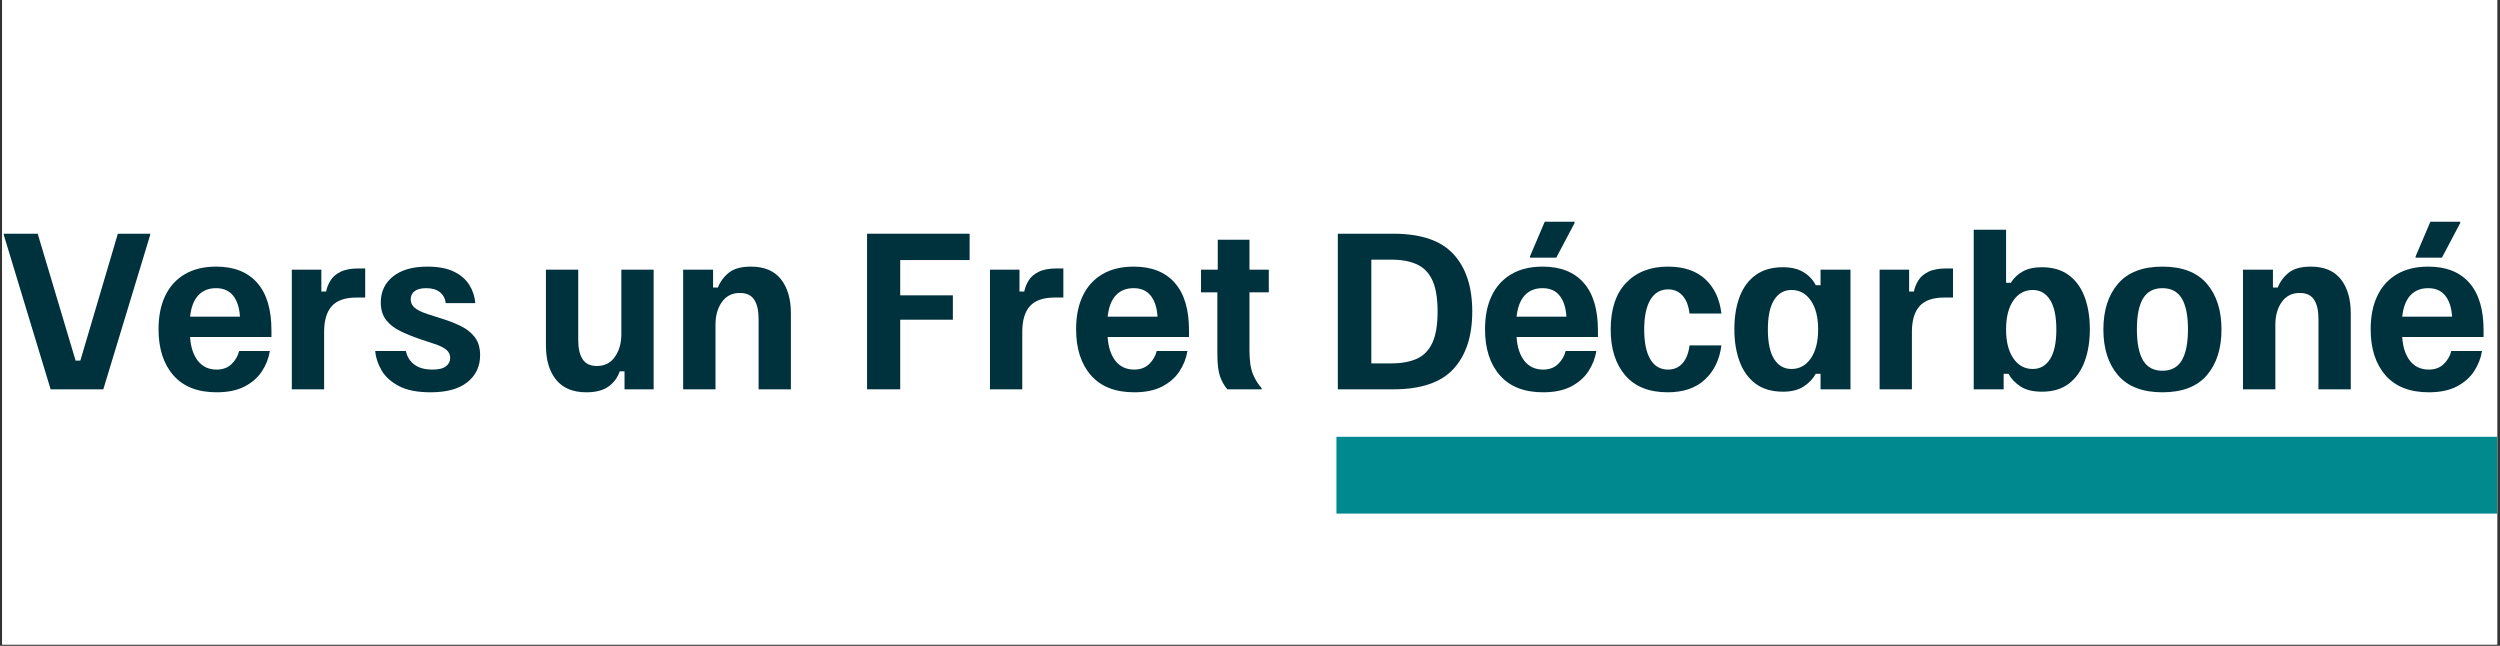 <svg xmlns="http://www.w3.org/2000/svg" xmlns:xlink="http://www.w3.org/1999/xlink" width="1293" zoomAndPan="magnify" viewBox="0 0 969.75 250.5" height="334" preserveAspectRatio="xMidYMid meet" version="1.0"><rect x="0" y="0" width="969.75" height="250.5" fill="#333333" stroke="none"/><defs><g/><clipPath id="c503ffa80b"><path d="M 0.84 0 L 968.66 0 L 968.66 250 L 0.84 250 Z M 0.84 0 " clip-rule="nonzero"/></clipPath><clipPath id="d8d456ccb5"><path d="M 518.406 169.426 L 968.66 169.426 L 968.66 199.238 L 518.406 199.238 Z M 518.406 169.426 " clip-rule="nonzero"/></clipPath></defs><g clip-path="url(#c503ffa80b)"><path fill="#ffffff" d="M 0.84 0 L 968.66 0 L 968.66 250 L 0.84 250 Z M 0.84 0 " fill-opacity="1" fill-rule="nonzero"/><path fill="#ffffff" d="M 0.84 0 L 968.66 0 L 968.66 250 L 0.84 250 Z M 0.84 0 " fill-opacity="1" fill-rule="nonzero"/></g><g fill="#00323e" fill-opacity="1"><g transform="translate(0.841, 151.016)"><g><path d="M 18.797 0 L 0.625 -59.891 L 0.625 -60.359 L 13.781 -60.359 L 28.484 -11.141 L 30.328 -11.141 L 44.875 -60.359 L 57.422 -60.359 L 57.422 -59.891 L 39.234 0 Z M 18.797 0 "/></g></g></g><g fill="#00323e" fill-opacity="1"><g transform="translate(58.872, 151.016)"><g><path d="M 25.156 1.156 C 17.82 1.156 12.234 -1.035 8.391 -5.422 C 4.547 -9.805 2.625 -15.766 2.625 -23.297 C 2.625 -28.348 3.488 -32.676 5.219 -36.281 C 6.945 -39.895 9.473 -42.68 12.797 -44.641 C 16.129 -46.609 20.195 -47.594 25 -47.594 C 31.906 -47.594 37.203 -45.5 40.891 -41.312 C 44.578 -37.133 46.422 -31 46.422 -22.906 L 46.422 -20.281 L 14.859 -20.281 C 15.117 -16.352 16.133 -13.266 17.906 -11.016 C 19.688 -8.773 22.102 -7.656 25.156 -7.656 C 27.57 -7.656 29.516 -8.379 30.984 -9.828 C 32.461 -11.273 33.43 -12.953 33.891 -14.859 L 45.812 -14.859 C 45.344 -12.016 44.305 -9.379 42.703 -6.953 C 41.109 -4.535 38.867 -2.578 35.984 -1.078 C 33.098 0.41 29.488 1.156 25.156 1.156 Z M 14.859 -28.172 L 34.203 -28.172 C 33.992 -31.672 33.113 -34.391 31.562 -36.328 C 30.02 -38.266 27.805 -39.234 24.922 -39.234 C 22.078 -39.234 19.789 -38.316 18.062 -36.484 C 16.332 -34.648 15.266 -31.879 14.859 -28.172 Z M 14.859 -28.172 "/></g></g></g><g fill="#00323e" fill-opacity="1"><g transform="translate(107.618, 151.016)"><g><path d="M 5.578 0 L 5.578 -46.422 L 17.031 -46.422 L 17.031 -37.922 L 18.875 -37.922 C 19.188 -39.461 19.77 -40.914 20.625 -42.281 C 21.477 -43.656 22.781 -44.766 24.531 -45.609 C 26.281 -46.461 28.629 -46.891 31.578 -46.891 L 34.047 -46.891 L 34.047 -35.594 L 30.641 -35.594 C 26.254 -35.594 23.066 -34.484 21.078 -32.266 C 19.098 -30.047 18.109 -26.719 18.109 -22.281 L 18.109 0 Z M 5.578 0 "/></g></g></g><g fill="#00323e" fill-opacity="1"><g transform="translate(143.985, 151.016)"><g><path d="M 23.062 1.156 C 17.906 1.156 13.789 0.344 10.719 -1.281 C 7.645 -2.906 5.398 -4.953 3.984 -7.422 C 2.566 -9.898 1.754 -12.379 1.547 -14.859 L 13.469 -14.859 C 13.719 -13.516 14.27 -12.285 15.125 -11.172 C 15.977 -10.066 17.113 -9.203 18.531 -8.578 C 19.945 -7.961 21.66 -7.656 23.672 -7.656 C 26.148 -7.656 27.93 -8.082 29.016 -8.938 C 30.098 -9.789 30.641 -10.883 30.641 -12.219 C 30.641 -13.457 30.133 -14.504 29.125 -15.359 C 28.125 -16.211 26.488 -17 24.219 -17.719 L 18.656 -19.578 C 15.969 -20.504 13.488 -21.52 11.219 -22.625 C 8.945 -23.738 7.129 -25.172 5.766 -26.922 C 4.398 -28.68 3.719 -30.953 3.719 -33.734 C 3.719 -37.859 5.289 -41.195 8.438 -43.75 C 11.582 -46.312 16.047 -47.594 21.828 -47.594 C 26.004 -47.594 29.422 -46.945 32.078 -45.656 C 34.734 -44.363 36.727 -42.645 38.062 -40.5 C 39.406 -38.363 40.18 -36.004 40.391 -33.422 L 28.938 -33.422 C 28.676 -35.285 27.898 -36.719 26.609 -37.719 C 25.328 -38.727 23.578 -39.234 21.359 -39.234 C 19.348 -39.234 17.836 -38.844 16.828 -38.062 C 15.828 -37.289 15.328 -36.238 15.328 -34.906 C 15.328 -33.562 15.867 -32.445 16.953 -31.562 C 18.035 -30.688 19.688 -29.891 21.906 -29.172 L 27.469 -27.391 C 30.156 -26.566 32.617 -25.598 34.859 -24.484 C 37.109 -23.379 38.898 -21.938 40.234 -20.156 C 41.578 -18.375 42.25 -16.066 42.25 -13.234 C 42.25 -8.898 40.609 -5.414 37.328 -2.781 C 34.055 -0.156 29.301 1.156 23.062 1.156 Z M 23.062 1.156 "/></g></g></g><g fill="#00323e" fill-opacity="1"><g transform="translate(188.088, 151.016)"><g/></g></g><g fill="#00323e" fill-opacity="1"><g transform="translate(206.658, 151.016)"><g><path d="M 20.734 1.156 C 15.578 1.156 11.68 -0.469 9.047 -3.719 C 6.422 -6.969 5.109 -11.379 5.109 -16.953 L 5.109 -46.422 L 17.641 -46.422 L 17.641 -19.031 C 17.641 -15.883 18.207 -13.43 19.344 -11.672 C 20.477 -9.922 22.312 -9.047 24.844 -9.047 C 27.883 -9.047 30.227 -10.234 31.875 -12.609 C 33.531 -14.984 34.359 -17.898 34.359 -21.359 L 34.359 -46.422 L 46.891 -46.422 L 46.891 0 L 35.594 0 L 35.594 -6.969 L 33.734 -6.969 C 32.961 -4.645 31.547 -2.707 29.484 -1.156 C 27.422 0.383 24.504 1.156 20.734 1.156 Z M 20.734 1.156 "/></g></g></g><g fill="#00323e" fill-opacity="1"><g transform="translate(259.273, 151.016)"><g><path d="M 5.719 0 L 5.719 -46.422 L 17.328 -46.422 L 17.328 -39.469 L 19.188 -39.469 C 20.113 -41.789 21.547 -43.723 23.484 -45.266 C 25.422 -46.816 28.27 -47.594 32.031 -47.594 C 37.195 -47.594 41.066 -45.969 43.641 -42.719 C 46.223 -39.469 47.516 -35.055 47.516 -29.484 L 47.516 0 L 34.984 0 L 34.984 -27.391 C 34.984 -30.586 34.414 -33.051 33.281 -34.781 C 32.145 -36.508 30.285 -37.375 27.703 -37.375 C 24.711 -37.375 22.391 -36.195 20.734 -33.844 C 19.086 -31.5 18.266 -28.578 18.266 -25.078 L 18.266 0 Z M 5.719 0 "/></g></g></g><g fill="#00323e" fill-opacity="1"><g transform="translate(311.888, 151.016)"><g/></g></g><g fill="#00323e" fill-opacity="1"><g transform="translate(330.458, 151.016)"><g><path d="M 5.875 0 L 5.875 -60.359 L 45.656 -60.359 L 45.656 -50.141 L 18.734 -50.141 L 18.734 -36.453 L 39.156 -36.453 L 39.156 -27 L 18.734 -27 L 18.734 0 Z M 5.875 0 "/></g></g></g><g fill="#00323e" fill-opacity="1"><g transform="translate(378.43, 151.016)"><g><path d="M 5.578 0 L 5.578 -46.422 L 17.031 -46.422 L 17.031 -37.922 L 18.875 -37.922 C 19.188 -39.461 19.77 -40.914 20.625 -42.281 C 21.477 -43.656 22.781 -44.766 24.531 -45.609 C 26.281 -46.461 28.629 -46.891 31.578 -46.891 L 34.047 -46.891 L 34.047 -35.594 L 30.641 -35.594 C 26.254 -35.594 23.066 -34.484 21.078 -32.266 C 19.098 -30.047 18.109 -26.719 18.109 -22.281 L 18.109 0 Z M 5.578 0 "/></g></g></g><g fill="#00323e" fill-opacity="1"><g transform="translate(414.796, 151.016)"><g><path d="M 25.156 1.156 C 17.82 1.156 12.234 -1.035 8.391 -5.422 C 4.547 -9.805 2.625 -15.766 2.625 -23.297 C 2.625 -28.348 3.488 -32.676 5.219 -36.281 C 6.945 -39.895 9.473 -42.68 12.797 -44.641 C 16.129 -46.609 20.195 -47.594 25 -47.594 C 31.906 -47.594 37.203 -45.5 40.891 -41.312 C 44.578 -37.133 46.422 -31 46.422 -22.906 L 46.422 -20.281 L 14.859 -20.281 C 15.117 -16.352 16.133 -13.266 17.906 -11.016 C 19.688 -8.773 22.102 -7.656 25.156 -7.656 C 27.57 -7.656 29.516 -8.379 30.984 -9.828 C 32.461 -11.273 33.43 -12.953 33.891 -14.859 L 45.812 -14.859 C 45.344 -12.016 44.305 -9.379 42.703 -6.953 C 41.109 -4.535 38.867 -2.578 35.984 -1.078 C 33.098 0.41 29.488 1.156 25.156 1.156 Z M 14.859 -28.172 L 34.203 -28.172 C 33.992 -31.672 33.113 -34.391 31.562 -36.328 C 30.02 -38.266 27.805 -39.234 24.922 -39.234 C 22.078 -39.234 19.789 -38.316 18.062 -36.484 C 16.332 -34.648 15.266 -31.879 14.859 -28.172 Z M 14.859 -28.172 "/></g></g></g><g fill="#00323e" fill-opacity="1"><g transform="translate(463.542, 151.016)"><g><path d="M 12.531 0 C 11.344 -1.395 10.398 -3.07 9.703 -5.031 C 9.016 -6.988 8.672 -9.926 8.672 -13.844 L 8.672 -37.609 L 2.328 -37.609 L 2.328 -46.422 L 8.828 -46.422 L 8.828 -58.031 L 21.125 -58.031 L 21.125 -46.422 L 28.625 -46.422 L 28.625 -37.609 L 21.125 -37.609 L 21.125 -15.172 C 21.125 -11.086 21.586 -7.961 22.516 -5.797 C 23.441 -3.629 24.551 -1.852 25.844 -0.469 L 25.844 0 Z M 12.531 0 "/></g></g></g><g fill="#00323e" fill-opacity="1"><g transform="translate(494.492, 151.016)"><g/></g></g><g fill="#00323e" fill-opacity="1"><g transform="translate(513.062, 151.016)"><g><path d="M 5.875 0 L 5.875 -60.359 L 27.391 -60.359 C 38.117 -60.359 45.906 -57.711 50.75 -52.422 C 55.602 -47.141 58.031 -39.723 58.031 -30.172 C 58.031 -20.629 55.602 -13.211 50.75 -7.922 C 45.906 -2.641 38.117 0 27.391 0 Z M 18.875 -10.062 L 26.625 -10.062 C 30.594 -10.062 33.906 -10.664 36.562 -11.875 C 39.219 -13.094 41.219 -15.156 42.562 -18.062 C 43.906 -20.977 44.578 -25.016 44.578 -30.172 C 44.578 -35.336 43.906 -39.375 42.562 -42.281 C 41.219 -45.195 39.219 -47.258 36.562 -48.469 C 33.906 -49.688 30.594 -50.297 26.625 -50.297 L 18.875 -50.297 Z M 18.875 -10.062 "/></g></g></g><g fill="#00323e" fill-opacity="1"><g transform="translate(573.415, 151.016)"><g><path d="M 25.156 1.156 C 17.82 1.156 12.234 -1.035 8.391 -5.422 C 4.547 -9.805 2.625 -15.766 2.625 -23.297 C 2.625 -28.348 3.488 -32.676 5.219 -36.281 C 6.945 -39.895 9.473 -42.68 12.797 -44.641 C 16.129 -46.609 20.195 -47.594 25 -47.594 C 31.906 -47.594 37.203 -45.5 40.891 -41.312 C 44.578 -37.133 46.422 -31 46.422 -22.906 L 46.422 -20.281 L 14.859 -20.281 C 15.117 -16.352 16.133 -13.266 17.906 -11.016 C 19.688 -8.773 22.102 -7.656 25.156 -7.656 C 27.57 -7.656 29.516 -8.379 30.984 -9.828 C 32.461 -11.273 33.43 -12.953 33.891 -14.859 L 45.812 -14.859 C 45.344 -12.016 44.305 -9.379 42.703 -6.953 C 41.109 -4.535 38.867 -2.578 35.984 -1.078 C 33.098 0.41 29.488 1.156 25.156 1.156 Z M 14.859 -28.172 L 34.203 -28.172 C 33.992 -31.672 33.113 -34.391 31.562 -36.328 C 30.02 -38.266 27.805 -39.234 24.922 -39.234 C 22.078 -39.234 19.789 -38.316 18.062 -36.484 C 16.332 -34.648 15.266 -31.879 14.859 -28.172 Z M 20.047 -51.078 L 20.047 -51.531 L 25.781 -65 L 37.375 -65 L 37.375 -64.531 L 30.266 -51.078 Z M 20.047 -51.078 "/></g></g></g><g fill="#00323e" fill-opacity="1"><g transform="translate(622.161, 151.016)"><g><path d="M 24.688 1.156 C 17.508 1.156 12.035 -1.035 8.266 -5.422 C 4.504 -9.805 2.625 -15.738 2.625 -23.219 C 2.625 -31.102 4.625 -37.133 8.625 -41.312 C 12.625 -45.5 18.031 -47.594 24.844 -47.594 C 30.977 -47.594 35.801 -45.969 39.312 -42.719 C 42.82 -39.469 44.91 -35.031 45.578 -29.406 L 33.203 -29.406 C 32.836 -32.445 31.93 -34.766 30.484 -36.359 C 29.047 -37.961 27.191 -38.766 24.922 -38.766 C 21.922 -38.766 19.617 -37.422 18.016 -34.734 C 16.422 -32.055 15.625 -28.219 15.625 -23.219 C 15.625 -18.207 16.41 -14.359 17.984 -11.672 C 19.566 -8.992 21.852 -7.656 24.844 -7.656 C 27.164 -7.656 29.047 -8.469 30.484 -10.094 C 31.93 -11.719 32.836 -14.031 33.203 -17.031 L 45.578 -17.031 C 44.859 -11.508 42.727 -7.098 39.188 -3.797 C 35.656 -0.492 30.82 1.156 24.688 1.156 Z M 24.688 1.156 "/></g></g></g><g fill="#00323e" fill-opacity="1"><g transform="translate(670.133, 151.016)"><g><path d="M 21.516 0.922 C 17.18 0.922 13.617 -0.117 10.828 -2.203 C 8.047 -4.297 5.984 -7.172 4.641 -10.828 C 3.297 -14.492 2.625 -18.648 2.625 -23.297 C 2.625 -28.086 3.305 -32.289 4.672 -35.906 C 6.047 -39.52 8.125 -42.332 10.906 -44.344 C 13.695 -46.352 17.207 -47.359 21.438 -47.359 C 24.688 -47.359 27.352 -46.723 29.438 -45.453 C 31.531 -44.191 33.117 -42.504 34.203 -40.391 L 36.062 -40.391 L 36.062 -46.422 L 47.672 -46.422 L 47.672 0 L 36.062 0 L 36.062 -6.031 L 34.203 -6.031 C 33.117 -4.07 31.547 -2.422 29.484 -1.078 C 27.422 0.254 24.766 0.922 21.516 0.922 Z M 24.766 -7.891 C 27.91 -7.891 30.422 -9.27 32.297 -12.031 C 34.18 -14.789 35.125 -18.52 35.125 -23.219 C 35.125 -27.957 34.18 -31.691 32.297 -34.422 C 30.422 -37.16 27.91 -38.531 24.766 -38.531 C 21.922 -38.531 19.688 -37.254 18.062 -34.703 C 16.438 -32.148 15.625 -28.32 15.625 -23.219 C 15.625 -18.102 16.438 -14.27 18.062 -11.719 C 19.688 -9.164 21.922 -7.891 24.766 -7.891 Z M 24.766 -7.891 "/></g></g></g><g fill="#00323e" fill-opacity="1"><g transform="translate(723.522, 151.016)"><g><path d="M 5.578 0 L 5.578 -46.422 L 17.031 -46.422 L 17.031 -37.922 L 18.875 -37.922 C 19.188 -39.461 19.77 -40.914 20.625 -42.281 C 21.477 -43.656 22.781 -44.766 24.531 -45.609 C 26.281 -46.461 28.629 -46.891 31.578 -46.891 L 34.047 -46.891 L 34.047 -35.594 L 30.641 -35.594 C 26.254 -35.594 23.066 -34.484 21.078 -32.266 C 19.098 -30.047 18.109 -26.719 18.109 -22.281 L 18.109 0 Z M 5.578 0 "/></g></g></g><g fill="#00323e" fill-opacity="1"><g transform="translate(759.888, 151.016)"><g><path d="M 32.188 0.922 C 28.727 0.922 25.969 0.254 23.906 -1.078 C 21.844 -2.422 20.27 -4.07 19.188 -6.031 L 17.328 -6.031 L 17.328 0 L 5.719 0 L 5.719 -61.906 L 18.266 -61.906 L 18.266 -41.328 L 20.125 -41.328 C 21.258 -43.18 22.805 -44.648 24.766 -45.734 C 26.723 -46.816 29.195 -47.359 32.188 -47.359 C 36.312 -47.359 39.754 -46.352 42.516 -44.344 C 45.273 -42.332 47.336 -39.52 48.703 -35.906 C 50.078 -32.289 50.766 -28.086 50.766 -23.297 C 50.766 -18.648 50.094 -14.492 48.75 -10.828 C 47.406 -7.172 45.363 -4.297 42.625 -2.203 C 39.895 -0.117 36.414 0.922 32.188 0.922 Z M 28.625 -7.891 C 31.469 -7.891 33.703 -9.164 35.328 -11.719 C 36.953 -14.27 37.766 -18.102 37.766 -23.219 C 37.766 -28.32 36.953 -32.148 35.328 -34.703 C 33.703 -37.254 31.469 -38.531 28.625 -38.531 C 25.477 -38.531 22.961 -37.16 21.078 -34.422 C 19.203 -31.691 18.266 -27.957 18.266 -23.219 C 18.266 -18.52 19.203 -14.789 21.078 -12.031 C 22.961 -9.27 25.477 -7.891 28.625 -7.891 Z M 28.625 -7.891 "/></g></g></g><g fill="#00323e" fill-opacity="1"><g transform="translate(813.277, 151.016)"><g><path d="M 25.531 1.156 C 17.844 1.156 12.102 -1.047 8.312 -5.453 C 4.52 -9.867 2.625 -15.789 2.625 -23.219 C 2.625 -30.645 4.52 -36.562 8.312 -40.969 C 12.102 -45.383 17.844 -47.594 25.531 -47.594 C 33.219 -47.594 38.957 -45.383 42.75 -40.969 C 46.539 -36.562 48.438 -30.645 48.438 -23.219 C 48.438 -15.789 46.539 -9.867 42.75 -5.453 C 38.957 -1.047 33.219 1.156 25.531 1.156 Z M 25.531 -7.203 C 28.938 -7.203 31.438 -8.539 33.031 -11.219 C 34.633 -13.906 35.438 -17.93 35.438 -23.297 C 35.438 -28.609 34.633 -32.594 33.031 -35.25 C 31.438 -37.906 28.938 -39.234 25.531 -39.234 C 22.125 -39.234 19.617 -37.906 18.016 -35.25 C 16.422 -32.594 15.625 -28.609 15.625 -23.297 C 15.625 -17.93 16.422 -13.906 18.016 -11.219 C 19.617 -8.539 22.125 -7.203 25.531 -7.203 Z M 25.531 -7.203 "/></g></g></g><g fill="#00323e" fill-opacity="1"><g transform="translate(864.344, 151.016)"><g><path d="M 5.719 0 L 5.719 -46.422 L 17.328 -46.422 L 17.328 -39.469 L 19.188 -39.469 C 20.113 -41.789 21.547 -43.723 23.484 -45.266 C 25.422 -46.816 28.27 -47.594 32.031 -47.594 C 37.195 -47.594 41.066 -45.969 43.641 -42.719 C 46.223 -39.469 47.516 -35.055 47.516 -29.484 L 47.516 0 L 34.984 0 L 34.984 -27.391 C 34.984 -30.586 34.414 -33.051 33.281 -34.781 C 32.145 -36.508 30.285 -37.375 27.703 -37.375 C 24.711 -37.375 22.391 -36.195 20.734 -33.844 C 19.086 -31.5 18.266 -28.578 18.266 -25.078 L 18.266 0 Z M 5.719 0 "/></g></g></g><g fill="#00323e" fill-opacity="1"><g transform="translate(916.959, 151.016)"><g><path d="M 25.156 1.156 C 17.82 1.156 12.234 -1.035 8.391 -5.422 C 4.547 -9.805 2.625 -15.766 2.625 -23.297 C 2.625 -28.348 3.488 -32.676 5.219 -36.281 C 6.945 -39.895 9.473 -42.68 12.797 -44.641 C 16.129 -46.609 20.195 -47.594 25 -47.594 C 31.906 -47.594 37.203 -45.5 40.891 -41.312 C 44.578 -37.133 46.422 -31 46.422 -22.906 L 46.422 -20.281 L 14.859 -20.281 C 15.117 -16.352 16.133 -13.266 17.906 -11.016 C 19.688 -8.773 22.102 -7.656 25.156 -7.656 C 27.57 -7.656 29.516 -8.379 30.984 -9.828 C 32.461 -11.273 33.43 -12.953 33.891 -14.859 L 45.812 -14.859 C 45.344 -12.016 44.305 -9.379 42.703 -6.953 C 41.109 -4.535 38.867 -2.578 35.984 -1.078 C 33.098 0.41 29.488 1.156 25.156 1.156 Z M 14.859 -28.172 L 34.203 -28.172 C 33.992 -31.672 33.113 -34.391 31.562 -36.328 C 30.02 -38.266 27.805 -39.234 24.922 -39.234 C 22.078 -39.234 19.789 -38.316 18.062 -36.484 C 16.332 -34.648 15.266 -31.879 14.859 -28.172 Z M 20.047 -51.078 L 20.047 -51.531 L 25.781 -65 L 37.375 -65 L 37.375 -64.531 L 30.266 -51.078 Z M 20.047 -51.078 "/></g></g></g><g clip-path="url(#d8d456ccb5)"><path fill="#00898f" d="M 518.406 169.426 L 968.66 169.426 L 968.66 199.238 L 518.406 199.238 Z M 518.406 169.426 " fill-opacity="1" fill-rule="nonzero"/></g></svg>